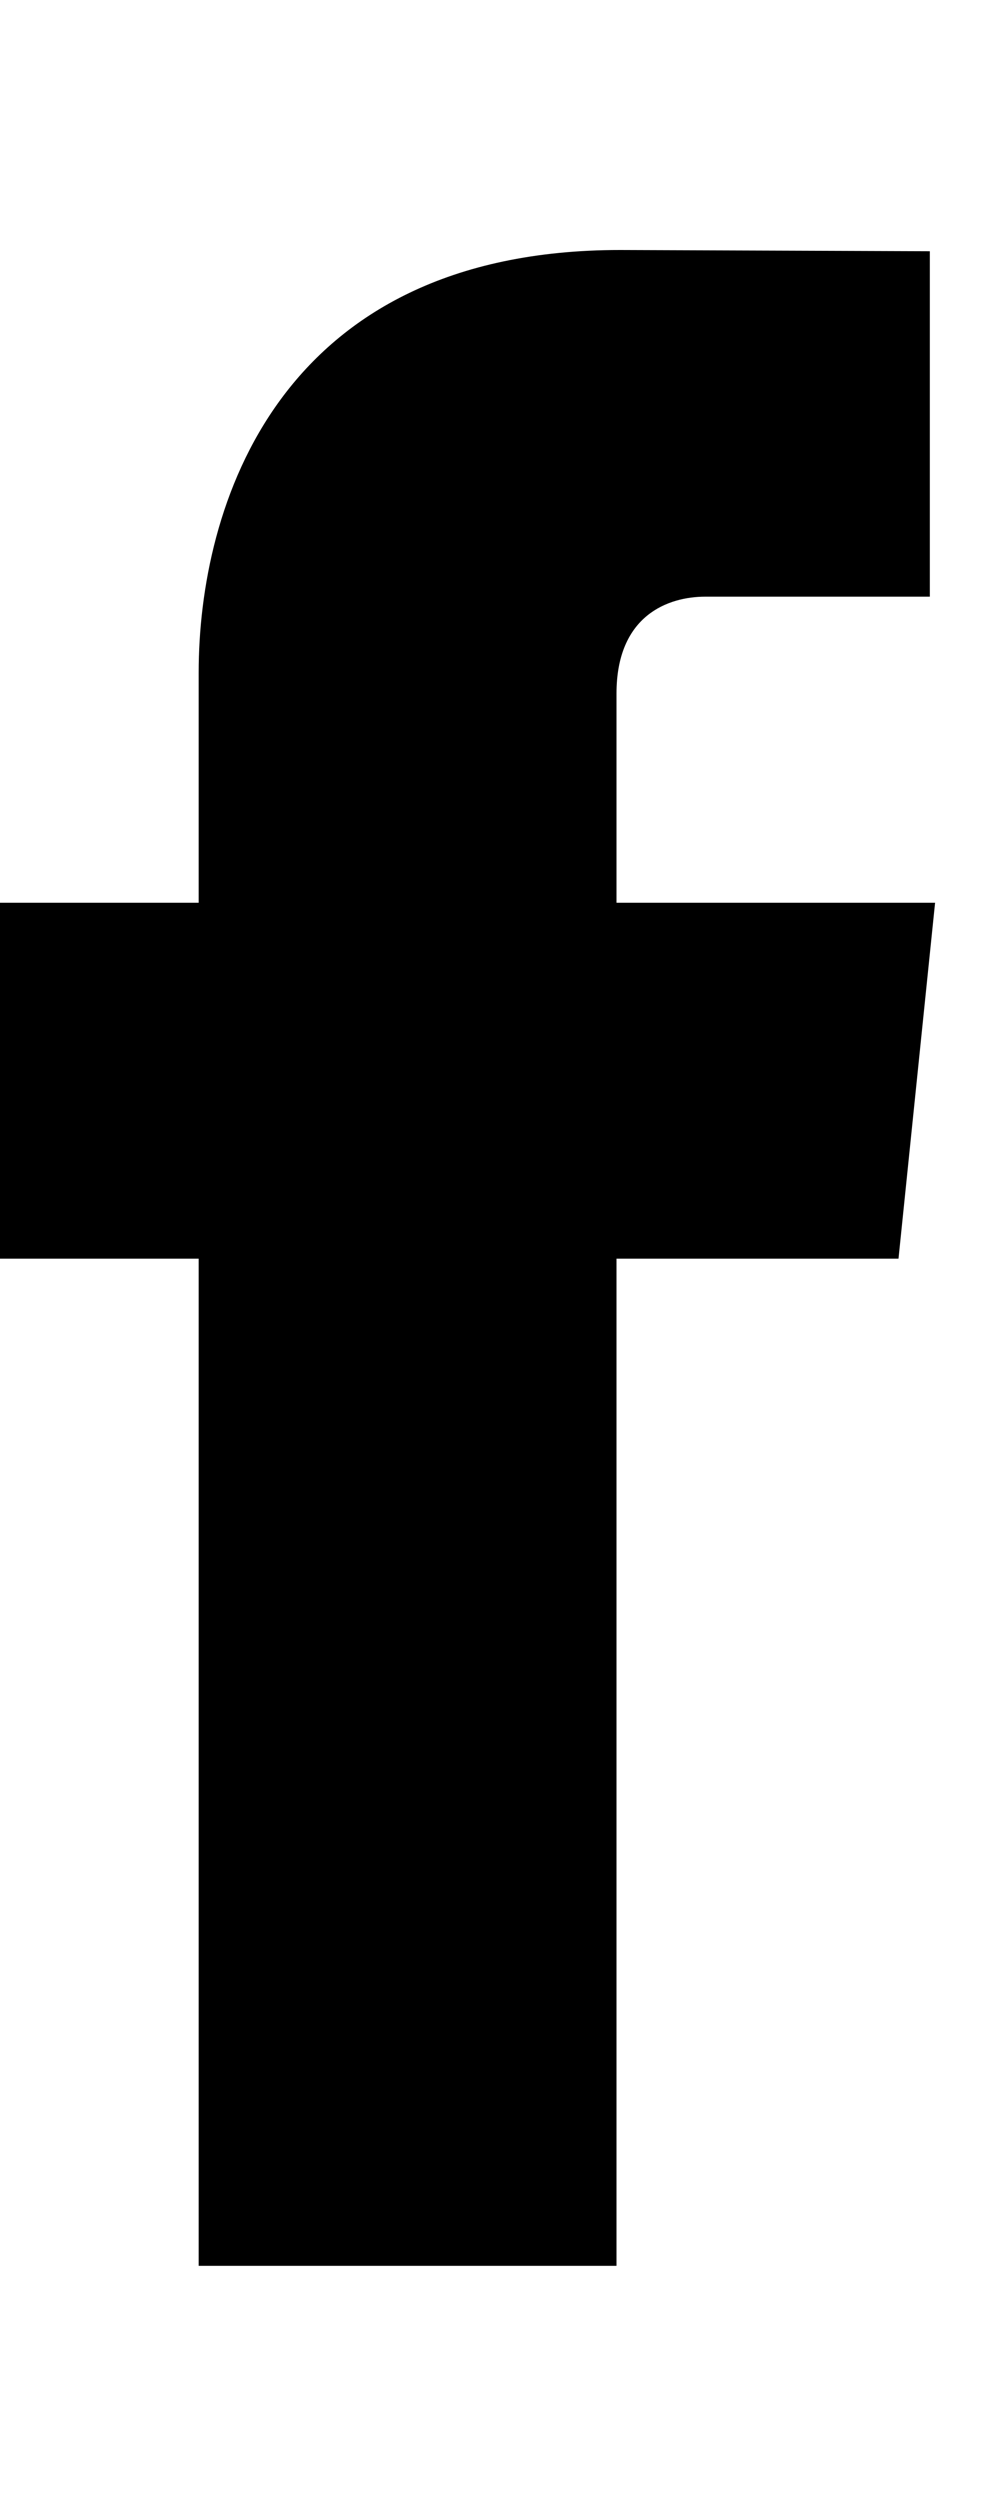 <?xml version="1.0" encoding="UTF-8"?>
<svg width="12px" height="30px" viewBox="0 0 12 30" version="1.1" xmlns="http://www.w3.org/2000/svg" xmlns:xlink="http://www.w3.org/1999/xlink">
    <!-- Generator: Sketch 63.1 (92452) - https://sketch.com -->
    <title>icon-social-fb</title>
    <desc>Created with Sketch.</desc>
    <g id="icon-social-fb" stroke="none" stroke-width="1" fill="none" fill-rule="evenodd">
        <path d="M11.221,10.833 L7.398,10.833 L7.398,8.323 C7.398,7.38 8.023,7.16 8.463,7.16 L11.158,7.16 L11.158,3.015 L7.443,3 C3.321,3 2.384,6.093 2.384,8.071 L2.384,10.833 L0,10.833 L0,15.104 L2.384,15.104 L2.384,27.19 L7.398,27.19 L7.398,15.104 L10.782,15.104 L11.221,10.833 Z" fill="#000000"></path>
    </g>
</svg>